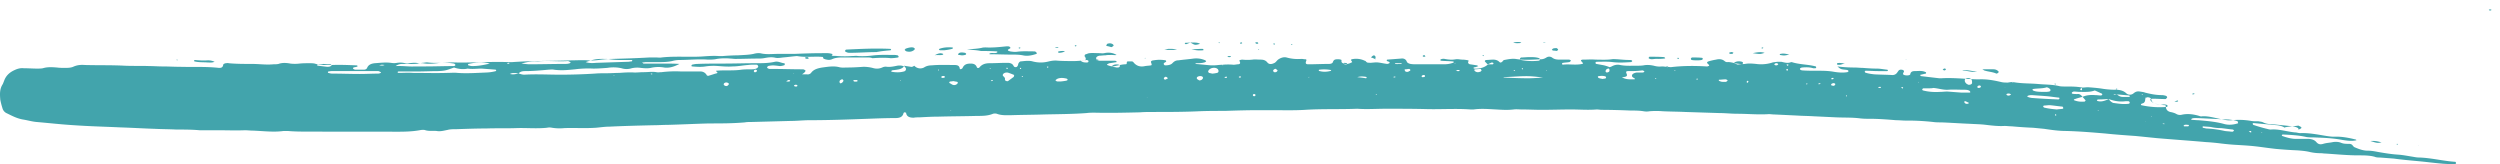 <svg xmlns="http://www.w3.org/2000/svg" width="228" height="15" fill="none"><g fill="#42A4AC" clip-path="url(#a)"><path d="M209.618 11.454c-.427.066-.816.066-1.244.164v.033c-.194-.131-.427-.197-.699-.23-.699-.065-1.438-.13-2.137-.195-.077 0-.116.032-.077.098 0 .032.038.065.038.065.389.13.816.262 1.243.36.117.032.234.065.351.065.738-.065 1.476.196 2.214.262.156 0 .311.065.466.065.817-.033 1.594.13 2.41.262.233.032.427.065.66.065.699-.033 1.36.098 2.021.262 0 0 .038.032.038.065-.427.098-.854.033-1.282-.033-.855-.163-1.71-.196-2.603-.229-.233 0-.427 0-.661-.032-.699-.164-1.398-.196-2.137-.23-.078 0-.116.034-.116.066 0 .033.038.066.038.066.467.163.933.294 1.438.261h.855c.311 0 .622.066.816.295.194.228.388.228.621.163.312-.098.623-.098.894-.163.233-.033.505-.033.738.065.234.098.467.098.739.098.117 0 .233.033.311.13a.726.726 0 0 0 .155.164c.389.164.778.327 1.244.327.349 0 .66.066 1.01.131.583.098 1.166.196 1.748.229.467.033.933.13 1.36.196.195.033.35.066.545.066 1.126.032 2.214.326 3.302.392.039 0 .078.098.078.13 0 .033-.078.066-.116.099-.039 0-.117.032-.195 0-.35-.033-.699-.033-1.01-.066-.739-.065-1.477-.163-2.215-.229-.699-.065-1.438-.13-2.137-.228l-1.283-.098c-.155 0-.31 0-.466-.066-.466-.13-.971-.13-1.476-.13-1.01 0-1.982-.099-2.992-.164-.156 0-.311-.033-.467-.033a4.48 4.48 0 0 1-.932-.098c-.389-.098-.777-.13-1.205-.163a38.712 38.712 0 0 1-1.942-.131c-.622-.066-1.244-.164-1.827-.23-.544-.064-1.127-.097-1.67-.13a22.445 22.445 0 0 1-1.477-.13 19.447 19.447 0 0 0-1.399-.131c-1.476-.131-2.953-.23-4.469-.36-.66-.066-1.281-.131-1.942-.196-.933-.066-1.865-.131-2.798-.23-1.165-.097-2.331-.196-3.536-.228-.699 0-1.36-.098-2.02-.196-.35-.033-.661-.066-1.01-.098a38.791 38.791 0 0 1-1.944-.131c-.233 0-.427-.033-.66-.033-.544.033-1.127-.033-1.671-.098-.505-.065-.971-.065-1.476-.098-.855-.033-1.749-.098-2.604-.13-.233 0-.505 0-.738-.034a21.346 21.346 0 0 0-2.526-.13c-.271 0-.544-.033-.855-.033-.815-.066-1.593-.13-2.409-.13-.271 0-.544 0-.855-.034-.738-.098-1.476-.065-2.214-.098-.699-.032-1.36-.065-2.06-.098-.505-.032-1.01-.032-1.476-.065-.7-.033-1.36-.066-2.059-.098-.195 0-.389-.033-.545-.033-.971.065-1.943-.033-2.875-.033-.544 0-1.127-.065-1.671-.065l-3.069-.098c-.7-.033-1.36-.033-2.06-.066a7.4 7.4 0 0 0-1.204 0 1.522 1.522 0 0 1-.545 0c-.388-.065-.815-.065-1.204-.065a69.14 69.14 0 0 0-2.604-.065c-.155 0-.31-.033-.466-.033-.777.065-1.554 0-2.331 0-.894 0-1.788.033-2.72.033-.583 0-1.166-.033-1.787-.033-.233 0-.505-.033-.739 0-.544.065-1.049.033-1.593 0-.699-.033-1.36-.098-2.059 0h-.272c-1.321-.098-2.681 0-4.002-.033-1.244-.032-2.487-.032-3.731-.032-.854 0-1.748.065-2.603 0-1.593.065-3.186 0-4.741.098-1.01.065-2.059.032-3.069.032h-1.205c-1.01 0-2.059.033-3.069.066-.778 0-1.555 0-2.332.032-1.399.066-2.797.066-4.196.066-.389 0-.816 0-1.205.033-1.36.032-2.72.065-4.119.032-.233 0-.505 0-.738.033-1.282.098-2.603.098-3.924.13-1.01.033-1.982.033-2.992.066-.428 0-.856.033-1.283-.13a.631.631 0 0 0-.35 0c-.466.196-.971.196-1.476.196-1.165.032-2.292.032-3.458.065-.583 0-1.166.033-1.749.065-.194 0-.388 0-.544.033-.388 0-.66-.098-.7-.458 0 0-.116-.032-.155-.032-.039 0-.039.032-.077.065-.078.36-.35.458-.738.458-.856 0-1.671.032-2.526.065-1.788.066-3.536.13-5.324.13-.543 0-1.126.066-1.67.066-1.205.033-2.41.066-3.653.098-.194 0-.388 0-.544.033-1.088.098-2.176.098-3.264.098-1.282.033-2.564.098-3.808.131-.427 0-.855.033-1.32.033-1.322.032-2.682.065-4.003.13-.389 0-.816.066-1.205.099-.971.065-1.943 0-2.875.032a4.347 4.347 0 0 1-1.127-.032 1.122 1.122 0 0 0-.466 0c-.933.098-1.865 0-2.798.032-.894.033-1.787 0-2.72.033-.893 0-1.787.033-2.72.065-.272 0-.583 0-.816.066-.35.065-.66.163-1.01.098-.35-.033-.66.032-1.01-.066-.156-.065-.389-.032-.544 0-.933.164-1.904.131-2.876.131h-5.789c-1.127-.033-2.254.033-3.342-.065h-.389c-.932.13-1.865 0-2.797-.033-.233 0-.505-.033-.739-.033-.816.033-1.631 0-2.409 0h-1.709c-.7-.065-1.438-.065-2.137-.065-.66-.033-1.322-.033-1.943-.065-1.05-.033-2.098-.098-3.148-.131-1.398-.066-2.797-.098-4.196-.196-1.127-.066-2.293-.197-3.42-.295-.427-.032-.854-.163-1.282-.229-.544-.098-.971-.326-1.437-.555a.706.706 0 0 1-.428-.49A6.935 6.935 0 0 1 .026 9.1c-.039-.49-.078-.98.233-1.439l.117-.294c.155-.425.427-.72.893-.948.272-.131.544-.23.894-.196.389 0 .816.032 1.205.032.194 0 .388 0 .544-.032.427-.131.854-.098 1.282-.066.233.033.505.033.738.033.233 0 .505 0 .738-.098.35-.164.7-.196 1.088-.164 1.205.033 2.41 0 3.653.066.738.032 1.476 0 2.215.032.388 0 .816.033 1.204.033.544 0 1.05.033 1.593.033 1.166.033 2.37-.033 3.536.098h.078c.155 0 .272-.065.31-.229 0-.13.117-.163.234-.196.078 0 .194-.033.272 0 .7.065 1.438.065 2.137.065.66 0 1.282.098 1.943.033.155 0 .31 0 .466-.033.35-.13.738-.098 1.088-.032.272.032.544.032.816 0 .311-.033.622-.033.933-.033.155 0 .31 0 .466.033.505.163 1.01.13 1.554.13.739-.032 1.477 0 2.254.033.039 0 .078 0 .078.033.038.065 0 .098-.078.098-.078.033-.194.033-.272.065 0 0-.039.033-.039.066 0 .032 0 .065.039.065a.319.319 0 0 0 .155.065h.816c.117 0 .233-.065.272-.163.117-.294.389-.392.7-.425.505-.033.971-.098 1.476-.033.195.033.389.033.544 0 .233-.033.505-.033.739.033a.778.778 0 0 0 .388 0c.272-.033.544-.066.816 0 .117.033.233 0 .35-.033.194 0 .388-.065.544-.033.855.099 1.67-.032 2.526 0 1.632.033 3.225-.098 4.857-.032h.272c1.826-.131 3.652-.098 5.478-.164.467 0 .933-.032 1.4 0 .426.033.854 0 1.282-.065.35-.033.66-.066 1.01-.066 1.127-.032 2.254-.065 3.342-.13h.66c.155 0 .31.032.466 0 .855-.098 1.749-.066 2.604-.066.388 0 .816 0 1.204-.032.467-.033.933-.066 1.399-.033h.389a20.02 20.02 0 0 1 1.398-.066c.466-.032.933-.032 1.4-.13.232-.066.505-.098.738-.033.505.098.97.033 1.476.033h1.476c.856-.033 1.671-.066 2.526-.066.311 0 .622-.032.933.066.039 0 .039.032.039.065v.065c-.04.033-.078.066-.156.099a2.98 2.98 0 0 1-.932.032c-.7-.032-1.438.066-2.138-.065-.427.033-.854.098-1.282.13-.233.033-.466.066-.66.033-.389-.098-.738-.032-1.088.033-.194.033-.388.033-.544.033-.7 0-1.36.032-2.06.032-.155 0-.31-.032-.466-.032a4.953 4.953 0 0 0-1.204.032c-.272.066-.544.066-.816.066-.855-.066-1.749.033-2.604.033a2.7 2.7 0 0 0-.544.065c-.466.13-.971.13-1.476.13h-1.01c-.117 0-.234.033-.39.033.078.033.117.099.156.099h1.865c.428 0 .855 0 1.4.032-.506.262-.933.393-1.4.327a2.991 2.991 0 0 0-1.204.033c-.311.065-.622.033-.933 0a2.285 2.285 0 0 0-.816.033 1.515 1.515 0 0 1-.932 0 3.388 3.388 0 0 0-1.283-.033c-.427.033-.854.065-1.282.065a9.52 9.52 0 0 0-1.67.066c-.661.065-1.283.13-1.944.032-.155-.032-.31 0-.466 0-.699.066-1.437.131-2.137.131-.233 0-.427.033-.583.196-.583-.032-.583-.032-.816.066.272.065.544.032.777-.066.156.066.35.131.544.131 1.088-.065 2.176 0 3.264 0 1.05 0 2.099-.033 3.148-.098.388-.033.738-.033 1.127-.033.388 0 .738-.032 1.127-.032.466-.033.932-.066 1.398-.033.272 0 .544-.033.855-.033.389 0 .739-.065 1.127 0 .155.033.31 0 .466 0a10.445 10.445 0 0 1 1.749-.065h1.787c.272 0 .467.13.583.327 0 .033.039.033.078.065.039 0 .078.033.078 0 .272-.065.505-.163.777-.229.077-.032.038-.098 0-.13-.078-.033-.117-.098-.04-.098.35-.033.7-.033 1.011-.033.427 0 .855 0 1.282-.066.311-.032.622-.032.933-.032.194 0 .388-.033.505-.131.039-.033.077-.098.077-.13 0-.034-.038-.099-.077-.132-.04-.032-.117-.032-.194-.032-.234 0-.428 0-.66.032-.467.033-.934.131-1.4.131-.427.033-.854 0-1.282-.033a4.952 4.952 0 0 0-1.204.033c-.39.066-.817.033-1.205 0-.039 0-.078-.033-.078-.065.04-.033.04-.098.078-.098.155-.033.31-.066.466-.066.778-.032 1.554-.032 2.332-.032 1.01 0 1.981-.033 2.991-.033.583 0 1.166 0 1.749-.131.311-.065.544.098.816.13.078 0 .117.066.078.132 0 .032-.039.065-.078.065a1.3 1.3 0 0 1-.35.065c-.31-.032-.621-.098-.932-.032-.078 0-.194.032-.233.13-.04.066.077.131.194.164h.388c.855 0 1.749.033 2.604.033.078 0 .117 0 .194.032.04.033.117.066.117.099 0 .032-.04.098-.078.13-.039.066-.116.098-.233.196h.427a.403.403 0 0 0 .389-.13c.233-.327.622-.425 1.01-.49.505-.066 1.05-.164 1.555-.033.233.065.505.032.738.032.505 0 1.01-.032 1.476-.065a3.5 3.5 0 0 1 .816.098c.311.098.583.098.894-.033a.66.66 0 0 1 .427-.065c.311.033.622-.033.933-.098.194-.033.427-.033.621.065-.155.196-.388.262-.621.294-.155.033-.31.033-.466.066-.04 0-.04.065-.078.098 0 0 .039.033.078.033.388.065.738.065 1.087-.033.156-.033.234-.196.156-.327-.04-.065-.117-.13-.156-.196.195.032.428.065.622.098.117.033.234-.033.311-.098.04.032.078.065.117.098a.74.74 0 0 0 .777.065c.194-.13.427-.196.7-.196.699-.065 1.36-.033 2.059-.033.31 0 .466.066.505.327 0 .066.077.066.155.033.039-.033.117-.065.117-.13.155-.295.389-.36.738-.36.272 0 .466.098.544.327.039.098.155.098.233.032.234-.294.544-.392.933-.392.505 0 1.01-.033 1.476-.033H92c.195.033.35.098.428.262.038.065.077.13.194.13s.156-.065.195-.13c.038-.066.038-.164.077-.23.039-.065.117-.163.194-.163.35-.032.739-.098 1.088 0 .505.131.972.131 1.477 0 .272-.065.544-.098.816-.065.505.033 1.01.033 1.477.033.31 0 .621-.033.932-.066.116 0 .194-.098.116-.229 0-.065-.038-.098-.077-.13 0-.099 0-.164.116-.197.117-.032.233-.098.35-.098.272-.032.544 0 .855 0 .155 0 .311.033.466 0 .427-.098.816-.032 1.127.164-.116.032-.272 0-.466 0-.195 0-.389 0-.544.032-.195 0-.389.033-.544.033-.194.033-.31.13-.31.229 0 .098.116.229.31.229h1.399c.039 0 .116.033.155.065v.066c-.194.032-.427.065-.622.098-.078 0-.155.065-.233.098 0 0-.039.065 0 .065.233.098.467.164.7.098.349-.065.66-.163 1.01-.163.039 0 .077-.065.077-.098 0-.098 0-.164.117-.164h.35c.039 0 .117.033.155.098.272.327.622.426 1.049.327.195-.032.35-.032.545-.065.038 0 .077-.098.038-.13 0-.066-.077-.164-.038-.23.038-.065.155-.098.233-.098a3.041 3.041 0 0 1 1.088 0c.039 0 .077.098.039.131-.039.033-.117.065-.156.098-.039.033-.078.098-.039.13 0 .034.078.099.116.099.234 0 .506-.033.661-.196.156-.164.311-.262.544-.262.466-.065.933-.098 1.399-.163.311-.033.622 0 .894.098.194.065.272.13.233.163-.078.098-.194.098-.311.131a3.262 3.262 0 0 1-.544.033c-.039 0-.078.033-.155.065.505.033 1.01.098 1.476.131.233 0 .427 0 .661-.033.427-.032.855-.065 1.282-.032.194.032.35-.033.544-.033.156-.033.194-.098.117-.262-.039-.065-.039-.098.039-.13.038 0 .116-.033.194-.033a4.4 4.4 0 0 0 .932 0c.233-.033.506 0 .739 0 .272 0 .466.065.621.261.194.23.466.131.661.033.116-.065.194-.196.311-.294.233-.164.505-.262.777-.196.466.13.894.163 1.36.13.116 0 .233.033.349.033.117 0 .117.066.078.164-.078.196-.039.294.194.294.622 0 1.244-.033 1.865-.033.156 0 .35-.032.389-.196.078-.196.195-.229.428-.229a.78.78 0 0 1 .272.033c.077 0 .077.065.077.13-.039.131.117.197.194.23.272.098.544 0 .778-.131 0 0-.039-.098-.078-.131-.039-.065-.039-.098.039-.13a1.82 1.82 0 0 1 1.243.163v-.033c.078.13.194.229.389.163l-.039.033c.272 0 .544-.065.816-.033.272.033.544.099.816.131.078 0 .233-.065.233-.098s-.039-.098-.077-.098c-.039-.033-.117-.033-.156-.065 0 0-.039-.033-.039-.066 0-.032.039-.065.039-.065l1.282-.098c.233-.033.428.065.505.261.039.131.195.197.35.23.194.032.389.032.544.032h2.487c.272 0 .544-.033.816-.13.039 0 .077-.034.077-.034.039-.065 0-.098-.077-.098-.35-.032-.738-.032-1.088-.065 0 0-.039-.033-.039-.065 0-.033.039-.066.039-.066.117-.033.233-.065.35-.033.349.066.66.099 1.01.033.194-.033.427.033.622.033.194 0 .349.033.544.065 0 .098-.039.164-.039.23.039.065.116.13.194.13.194.033.427.065.621.098.039 0 .078.065.117.065-.039.033-.117.033-.155.066-.078.033-.156.033-.272.065v.066c0 .032.039.032.077.032.467.033.933-.098 1.244-.392h.427c.039 0 .039-.065.078-.098a.32.32 0 0 0-.156-.066c-.116.033-.271.131-.388.164-.078-.065-.155-.164-.233-.229 0-.033-.039-.065-.039-.065.039-.033.078-.098.117-.098.233 0 .427-.033.66-.033.233 0 .428.065.583.229.078.065.156.032.233-.033.078-.065.117-.163.194-.163.35-.066.661-.131 1.011-.099.777.131 1.554.066 2.331.033.194 0 .35-.065.505-.163a.47.47 0 0 1 .505 0c.195.163.428.196.7.196h.854c.039 0 .117.033.156.065.039.033-.078.164-.156.164-.194.032-.349.032-.543.065-.078 0-.117.066-.078.13 0 .034.039.034.078.034.582-.066 1.165.065 1.748-.066.039 0 .078-.032.078-.032-.039-.033-.039-.066-.078-.131a.453.453 0 0 1-.116-.131s0-.065.038-.065c.039-.033.117-.033.156-.033.388 0 .738-.033 1.127 0 .505 0 1.01.033 1.476-.033.195-.033.389 0 .544 0 .389.033.739.066 1.127.066.156 0 .233.065.194.13-.038.033-.077.066-.155.066-.544.032-1.049.065-1.593 0-.505-.066-1.011-.033-1.477-.033-.038 0-.116.033-.116.098 0 .033.039.098.078.098.194.033.349.066.543.098.195.033.428.098.661.197a.723.723 0 0 0 .194-.066c.233-.13.505-.196.777-.13.506.097.972.065 1.477.065.233 0 .427 0 .66-.033.312-.065.622-.033.933.033.233.065.466.098.738.065.156 0 .311.033.467.033.116 0 .233.033.349.033 1.089-.131 2.176-.131 3.264-.066h.078c.039-.033.117-.033.155-.065 0-.033-.038-.098-.077-.131-.156-.13-.156-.196 0-.262a5.4 5.4 0 0 1 .699-.163c.272-.066.544-.066.777.13a.365.365 0 0 0 .233.099c.311-.033.622.098.894.13.233.033.505.066.738.033.35-.065.661-.032 1.011 0 .466.066.932.033 1.398-.098.156-.065.35-.065.545-.098h.349c.311.065.583.164.894.033h.078c.699.229 1.476.196 2.176.392.038 0 .038.098.038.13 0 0-.038.034-.077.034h-.194c-.311-.098-.661-.098-1.011-.066a.318.318 0 0 0-.155.066c-.039 0-.039.032-.039.065s0 .065.039.065a.318.318 0 0 0 .155.066c.427.033.855.033 1.321.033.544 0 1.049 0 1.593.098.389.065.816.098 1.205.032.039 0 .117-.065.117-.098 0-.032-.078-.098-.117-.098-.156-.033-.311-.033-.466-.065-.195-.033-.311-.164-.428-.262.505.066 1.05.098 1.555.098.233 0 .505.033.738.033.427.033.855.065 1.282.065.311 0 .622.066.933.098.077 0 .116.066.077.099 0 .032-.038.032-.077.032h-.816c-.389 0-.739-.032-1.127-.032-.039 0-.078.065-.078.098l.039.065c.272.098.544.13.816.163.544.033 1.127.033 1.671.066a.511.511 0 0 0 .388-.164c.078-.098.117-.163.194-.261a.32.32 0 0 1 .156-.066c.077 0 .195 0 .272.066.078.065.039.13 0 .196-.077.13-.039.196.078.229a.776.776 0 0 0 .272.033c.116 0 .272-.033.272-.131.039-.196.194-.262.388-.262.35 0 .7-.065 1.011.098.038 0 .038.033.038.066 0 .032 0 .065-.038.065-.156.033-.272.065-.428.098-.038 0-.078.033-.078.033.039.033.04.098.078.098.544.065 1.088.13 1.671.196h.194c1.088-.065 2.176.066 3.226.098h.194c.738-.032 1.399.098 2.098.262.194.033.35.033.544.033.194-.033.388-.066.544-.033.738.13 1.476.098 2.215.163.66.066 1.282.033 1.942.197.156.032.35.032.544.032.545 0 1.05 0 1.555.098-.039.033-.117.066-.156.098-.039 0-.039.033-.039.066s.039.065.039.065c.078.033.117 0 .117-.065v-.164c.194 0 .389-.032.544-.032.427.032.855.065 1.282.13a7.42 7.42 0 0 0 1.205.099c.388 0 .738.065 1.01.327a.505.505 0 0 0 .66 0c.195-.164.35-.197.583-.164.156.033.311.033.467.098.505.13 1.01.229 1.554.229.117 0 .233.033.35.065.077.033.155.131.077.197-.038.032-.077.098-.116.098-.389 0-.816-.033-1.205-.033-.039 0-.116.033-.155.033l-.039.065a.71.71 0 0 0 .388.327 3.41 3.41 0 0 0 1.011.164c0 .065.039.163.039.228.039.197.155.327.388.393.194.033.427.098.583.196a.662.662 0 0 0 .428.065c.543-.13 1.087-.065 1.632.098.077.033.194.066.272.033.66-.032 1.282.196 1.903.295.272.065.544.098.816.065a6.28 6.28 0 0 1 1.749.065c.194.033.427.033.661.033.155.033.31.033.427.098.272.13.505.164.816.164l1.865.196c.194.033.35.065.505.163.039.033.039.098.039.131 0 0-.039.033-.078.033.583-.196.311-.262.078-.393zm-53.35-4.61V6.81v.033c.039 0 .039-.033.078-.033v.033h-.078zm-70.486-.981zm17.33.621c0 .033.039.033.039.066-.039-.033-.039-.033-.039-.066zm101.96 5.46.116.099s.039.033.078.033.039-.033.078-.033c-.039-.033-.039-.066-.078-.098-.078 0-.156.032-.194 0zM71.716 7.433h.233c.04 0 .078 0 .078-.032 0 0 .039-.033.039-.066-.039 0-.117-.065-.156-.032-.077.032-.155.065-.194.13zm26.85-1.896c.117.13.31.163.505.163.078 0 .194 0 .194-.098.04-.065-.077-.13-.194-.13-.155.032-.35.065-.505.065zm94.499 3.074c.155.13.311.228.544.228h.544c.078 0 .117-.032.039-.13-.35-.033-.739-.066-1.127-.098h-.272l-.039.032c.039 0 .117.033.156 0 .039 0 .116-.032.155-.032zm-.738.425c.039.065.078.13.155.196.078.065.195.163.311.163.466.066.894.131 1.36.066.039 0 .078-.066.078-.131 0-.033-.078-.098-.117-.098h-.272c-.505.065-.971 0-1.515-.196-.272 0-.544.032-.816.032h-.194c-.039.033-.078.066-.078.098.039.033.078.066.155.066.311.065.622-.066.933-.196zM147.914 7.04c.35.229.738.196 1.166.196.038-.065 0-.098-.078-.13-.117-.066-.194-.131-.156-.262.039-.098.156-.164.272-.196.078-.033.195-.033.272-.033h.389c.156 0 .233-.098.156-.13a.325.325 0 0 0-.156-.066c-.428.065-.855.065-1.282.065-.194 0-.233.066-.156.23.078.163.039.26-.155.293-.078.033-.195.033-.272.033h-.078.078zm42.004 1.798a6.923 6.923 0 0 0-.777.23v.065c.31.13.621.163.971.13.039 0 .039-.032.078-.065 0-.033.039-.065 0-.065-.117-.131-.195-.23-.272-.295.35-.163.738-.196 1.165-.163.195 0 .35.033.544.033.039 0 .078-.066.117-.098 0 0-.039-.033-.039-.066-.233-.098-.427-.196-.66-.294-.428.163-.894.13-1.36.13-.195 0-.35-.032-.544-.032a.32.32 0 0 0-.156.065s-.039.033-.039.066.039.065.039.065c.156.033.311.033.466.033.156-.033.35.065.467.261zm5.751.066c0 .098-.039.196-.039.294-.039.098-.078.196-.233.23-.078.032-.195.064-.117.163a7.664 7.664 0 0 0 2.293.163c.077 0 .116-.065.116-.098s-.078-.098-.116-.098c-.078-.033-.195-.033-.272-.033-.272.066-.545 0-.817-.098a.436.436 0 0 1-.272-.294c-.038-.196-.155-.262-.388-.262-.039.033-.117.033-.155.033zM41.409 6.157c-.7.262-.817.295-1.439.327-.621 0-1.243.033-1.865.033h-1.748c-.04 0-.078.033-.078.033-.039.032 0 .098.078.098.427 0 .855-.033 1.282 0 1.05 0 2.098.032 3.147 0 .311 0 .622-.033.933 0 .855.065 1.748 0 2.603-.033a3.9 3.9 0 0 0 .894-.13s.039-.033.039-.066-.039-.033-.039-.066l-1.282-.098c-.428 0-.855.066-1.282 0-.428.098-.855.033-1.244-.098zm-9.054.327h-2.138c-.077 0-.194.033-.272.033 0 0-.038.033-.038.065 0 .033 0 .066.038.066.117.032.234.065.35.065.855 0 1.671.033 2.526.033.544 0 1.127-.033 1.67-.033a.626.626 0 0 0 .234-.065s.039-.066 0-.066c-.078-.032-.156-.098-.233-.098h-2.137zm3.73-.458c.66-.032 1.204.066 1.748.033h.933c.855 0 1.748-.033 2.603-.033.117 0 .194-.098.156-.13-.04-.033-.078-.098-.117-.098a5.626 5.626 0 0 0-1.282-.066c-.505.066-1.05.13-1.554.033h-.195c-.505.098-1.049.065-1.593.065-.194 0-.427 0-.7.196zm163.78 4.905c.194 0 .427.033.622.033.777.065 1.554.13 2.292.327.428.13.855.098 1.283-.033.039 0 .077-.032.039-.065 0-.033 0-.098-.039-.131-.233-.098-.545-.13-.817-.163-.971-.033-1.981-.099-2.953-.131-.116 0-.233 0-.349.032-.078.033-.117.066-.078.131zM47.548 5.798c.35.032.543.065.738.065 1.087 0 2.176-.033 3.225-.033.116 0 .233 0 .35-.032a.317.317 0 0 0 .155-.066s.039-.065 0-.065c-.078-.033-.156-.098-.233-.098-.933.065-1.826-.066-2.76.032-.465-.032-.893.033-1.476.197zm5.867-.131c.31.098.621.098.932.065l2.953-.098c.078 0 .195-.033.273-.033.077 0 .116-.065.077-.098 0-.032-.038-.032-.078-.032-.66 0-1.282.032-1.943-.066-.194-.033-.427-.033-.66-.033-.544 0-.816.033-1.554.295zM175.89 8.054h-.467c-.038 0-.116.065-.116.098s.039.098.078.098c.505.13 1.01.163 1.554.13.233 0 .427-.032.66-.032l1.283.098h.738c.039 0 .077-.033.077-.033 0-.032-.038-.098-.077-.13-.156-.098-.35-.098-.544-.098-.466 0-.933-.033-1.399 0-.466.032-.894-.131-1.36-.164-.117.033-.272.033-.427.033zm9.442.621c-.117 0-.195 0-.311.033-.039 0-.078.032-.156.065a.54.54 0 0 0 .156.098c.116.033.233.066.35.066.777.065 1.554.098 2.331.13.039 0 .078 0 .078-.032.038 0 .038-.033.038-.066 0-.032 0-.065-.038-.065-.35-.033-.738-.098-1.089-.13-.427-.034-.893-.066-1.359-.099zm-45.851-3.466c-.233 0-.505.033-.738.033-.039 0-.117.065-.117.098 0 .032.039.13.078.13a5.457 5.457 0 0 0 1.632.066c.039 0 .116-.065.116-.098s-.038-.098-.077-.13c-.272-.1-.583-.1-.894-.1zm63.996 6.801h.156l.117-.098c-.039-.033-.078-.098-.117-.098-.35-.033-.738-.098-1.088-.13-.311 0-.622-.033-.894-.099-.233-.033-.466-.033-.738-.065 0 0-.039.033-.039.065 0 .033.039.066.039.066.078.032.194.032.272.065a9.706 9.706 0 0 1 1.71.229c.194.032.427.032.582.065zm-66.366-4.97.039.033c.738.032 1.476.065 2.214.065.428 0 .855-.033 1.36-.065-1.476-.196-1.632-.131-3.613-.033zm-92.44-1.242c-.7-.197-1.321-.099-1.943.032-.039 0-.039.033-.039.066 0 .032 0 .065.04.065.116.033.232.065.349.065.544 0 1.05-.098 1.593-.228zm47.832 1.046a6.743 6.743 0 0 0-.505-.196.483.483 0 0 0-.427.032c-.117.066-.155.197-.078.262.117.098.195.196.156.327 0 .098.194.163.272.13.194-.13.35-.26.543-.392 0-.065 0-.098.04-.163zm94.111 1.537c-.039 0 .116 0 .272-.033.039 0 .117-.065.117-.098s0-.098-.039-.13c-.117-.099-.273-.197-.389-.132-.389.098-.777.066-1.165.131-.039 0-.039.033-.039.066 0 .032.039.065.039.065.271.13.621.13 1.204.13zm.971 1.602c.195-.033.389-.033.544-.065.039 0 .039-.033.039-.066s-.039-.13-.078-.13c-.388-.033-.777-.099-1.165-.131-.156 0-.311.032-.467.032-.077 0-.116.033-.116.098 0 .033.078.098.116.098.428.099.778.131 1.127.164zm-77.052-3.27c.155 0 .311-.033.466-.065.039 0 .117-.066.117-.098.038-.066 0-.164-.039-.23-.233-.26-.816-.13-.894.197 0 .033.039.098.078.13.116.033.194.033.272.066zm68.97 1.014c.194.032.35-.066.35-.164s0-.196-.039-.294c-.117-.164-.389-.196-.544-.098-.116.065-.116.294.039.425.039.065.155.098.194.13zm-82.842-.295c.117 0 .35-.032.544-.065a.318.318 0 0 0 .155-.065v-.066c0-.032-.038-.032-.077-.065-.272-.066-.544-.098-.816 0-.078.033-.156.098-.195.13-.038.033.078.131.195.131h.194zM29.518 5.83c-.155.033-.31.033-.466.033-.078 0-.117.033-.117.098 0 .033.039.033.078.033l.816.098c.078 0 .194 0 .272-.033.039 0 .078-.065.155-.098-.039-.033-.077-.098-.116-.098-.195 0-.389 0-.622-.033zm72.312.327c.117 0 .194 0 .233-.032.039-.033.078-.066.078-.131l-.039-.066c-.194-.098-.505-.065-.66.066v.065c.116.066.272.066.388.098zm44.335 1.047c.117-.033.156-.033.233-.033.039-.033.078-.066.078-.13 0 0-.039-.034-.039-.066-.194-.066-.388-.066-.621-.033-.078 0-.117.065-.078.098 0 .033.039.033.039.065.155.066.272.066.388.099zm-24.751-.752c-.039-.033-.039-.066-.039-.066a3.445 3.445 0 0 0-1.01-.033c-.078 0-.117.033-.078.099 0 .032.039.032.078.032.349.098.699.066 1.049-.032zM86.987 7.4c-.117 0-.233.032-.31.032-.04 0-.079.033-.079.033-.038.033-.038.098.04.131.077.033.155.098.232.13a.38.38 0 0 0 .466-.13c.04-.033 0-.13-.038-.13-.117-.034-.233-.034-.311-.066zm22.381-.066c.194 0 .311-.098.35-.229 0-.032-.039-.098-.078-.13a.482.482 0 0 0-.427.032c-.078.033-.078.164-.039.197.077.065.155.098.194.13zm25.762-.915a.43.43 0 0 1-.077-.131c-.195 0-.351.033-.545.033-.039 0-.039.032-.039.065v.066c.195.163.35.163.584.065 0 0 .038-.065.077-.098zm23.353-.523c.155-.033.272-.033.388-.066.078 0 .117-.065.078-.13 0-.033-.039-.033-.078-.066-.233-.065-.466-.065-.699.065v.066c.116.065.233.098.311.13zM123.784 7.04c.388.033.583.065.777.098.039 0 .078-.033.078-.033 0-.065-.039-.098-.078-.098-.233-.032-.466-.065-.777.033zm33.339.425h.272c.039 0 .116-.065.155-.098.039-.033-.077-.13-.194-.13-.194 0-.35.032-.544.032-.039 0-.077.033-.077.033.038.032.038.098.116.098a.55.55 0 0 0 .272.065zm-29.881-1.7c0 .033 0 .033-.039.065.117 0 .233.033.35 0 .116 0 .233.033.311-.065h-.622zM66.471 7.66c0-.032 0-.065-.04-.065a.293.293 0 0 0-.388 0c-.039.033-.039.098-.039.13.117.164.35.164.428 0 .039 0 .039-.032.039-.065zm80.316-1.242c0-.098-.039-.196-.116-.164a.321.321 0 0 0-.156.066c-.039.032-.078.098-.078.13-.039.066.039.164.117.164.156-.033.233-.065.233-.196zm-18.146-.033c-.039-.033-.078-.098-.116-.098-.117 0-.234.033-.35.033-.039 0-.078.032-.078.032 0 .033.039.099.039.131a.294.294 0 0 0 .389 0c.077 0 .077-.065.116-.098zm-93.566-.458c-.273-.032-.273-.032-.506.033.156 0 .311.065.505-.033zm71.418 1.243c0-.033 0-.066-.039-.098-.078-.066-.156-.098-.233-.033-.039.033-.078.065-.078.13 0 .034.078.099.116.099l.234-.098zm72.972 2.289c.039 0 .078-.033.078-.033v-.065c-.117-.033-.194-.098-.311-.131h-.077v.13c.077.099.194.131.31.099zm-49.736-2.42c.156 0 .233-.033.233-.098s-.039-.098-.116-.098c-.078 0-.156.033-.195.098 0 .065.039.098.078.098zm-13.211-.621-.156-.131c-.078-.033-.155.033-.233.098-.039.066 0 .164.078.196.155.033.272-.032.311-.163zM76.612 7.596h.078a.37.37 0 0 0 .233-.229c0-.033-.039-.098-.078-.13h-.077c-.156.065-.233.13-.195.294 0 0 .04.032.04.065zm37.885 1.079c0-.065-.039-.098-.116-.098-.078 0-.117.033-.117.098s.039.098.117.098c.077 0 .116-.033.116-.098zm84.902 2.845h.155c.039 0 .078-.066.078-.098l-.039-.033c-.117 0-.233-.033-.35 0-.038 0-.077.065-.116.098.039 0 .039.033.078.033h.194zM161.98 5.765c-.078 0-.194.098-.155.13.039.033.077.066.155.066h.078c.039-.033.116-.065.116-.098s-.039-.065-.116-.098h-.078zm-29.065.72h.117c.077 0 .116-.033.077-.066 0 0-.039-.033-.077-.033h-.078c-.078 0-.155.033-.233.066a.193.193 0 0 1 .194.032zm-10.064-.622v-.098c-.077 0-.155-.033-.233-.033-.039 0-.078.033-.078.033.039.033.039.098.078.098.078.033.156 0 .233 0zm44.18 1.93c.039 0 .117.032.195.032.077 0 .155-.098.155-.164-.039-.065-.155-.098-.233-.065-.117.033-.194.098-.117.196zm13.328.228c.078 0 .194 0 .233-.033.039 0 .039-.065.078-.13a.321.321 0 0 0-.155-.066.32.32 0 0 0-.156.066c-.039.032 0 .098 0 .163zm3.031.621c0-.032 0-.065-.039-.065a.337.337 0 0 0-.35 0s-.039.065 0 .065c.039.066.156.098.233.066.078 0 .117-.066.156-.066zM78.205 7.367c0-.033-.038-.065-.038-.065h-.273c-.038 0-.078.032-.078.032.04.033.04.098.078.098.195.033.35 0 .311-.065zm-9.287-.785c.04-.032.117-.065.117-.098.039-.065-.078-.13-.155-.13-.04 0-.117.065-.117.098-.039.098.039.163.155.13zm16.942.49c.039 0 .039.033.077.033.079 0 .118 0 .195-.032.039 0 .039-.033.039-.066 0-.065-.117-.098-.234-.065-.077.033-.116.065-.077.13zm85.562.949c.078 0 .116 0 .116-.065 0-.033-.038-.033-.077-.033s-.117 0-.156.033c-.038.032.039.065.117.065zm-98.812-.13c.078 0 .117-.033.117-.099-.04-.033-.078-.065-.156-.065a.32.32 0 0 0-.156.065s0 .066.04.066c.038.032.077.032.155.032zm86.805-.36c0-.033.039-.066.039-.131 0 0-.039-.033-.078-.033-.038.033-.077.065-.077.098 0 .066.039.098.116.066zm-32.289-.458c.038 0 .077-.033.155-.033-.039-.033-.039-.065-.039-.065-.039 0-.116.032-.155.032 0 .033 0 .033.039.066zm-15.31.032c.039 0 .078-.032.078-.032.039-.066-.039-.098-.117-.066-.038 0-.077.033-.116.066.039 0 .039.032.078.032h.077zm85.485 4.219h.077c.039 0 .039-.033.039-.033-.039 0-.078-.033-.155-.033l-.039.033c.039 0 .078 0 .078.033zm-34.389-4.97c0 .032 0 .065.039.065.078.033.117 0 .117-.033s0-.065-.039-.065c-.039-.066-.078-.033-.117.032zm10.647 1.667v-.065h-.156c0 .032.001.065.04.065.039.065.078.065.116 0zm-6.489-.785c.039 0 .117-.032.156-.032 0-.033-.039-.099-.039-.099-.039 0-.117 0-.117.033-.116.033-.077.066 0 .098zm-1.204.458c.038 0 .077-.033.155-.033 0-.032 0-.065-.039-.065s-.078 0-.155.033c.039.032.039.065.039.065zm-79.112 2.387-.04-.033-.038.066.078-.033zm78.023-2.387c.039 0 .039-.033.078-.033 0-.032-.039-.032-.039-.032-.077-.033-.116 0-.077.065h.038zm-1.787-1.7c.078 0 .117-.033.117-.066 0-.032-.039-.065-.039-.065-.039 0-.078.033-.156.033.039.032.078.065.078.098zm-71.146.294c.039 0 .039-.033.078-.033 0-.032-.04-.032-.04-.065-.077-.033-.116 0-.077.065-.039.033 0 .033.039.033zm1.36.654c-.039.065 0 .098.078.065v-.065h-.078zm-11.113.36v.065l.078-.033-.078-.032zm55.953-.883.039.033c.078 0 .117-.033.078-.066h-.078s-.039 0-.039.033zm12.939.785c.039 0 .039 0 .078-.033l-.039-.033s-.039 0-.077.033c0 .033 0 .033.038.033zm-37.962-.131c.078 0 .155.032.155-.098h-.155l-.039.032c0 .066.039.066.039.066zm78.296 3.008.038.033.039-.033-.039-.033s-.038 0-.038.033zm4.041-1.439c.039 0 .039-.032.078-.032l-.039-.033s-.039 0-.078.033l.039.032zm-7.888 1.897c.039 0 .039-.033.078-.033 0-.033-.039-.033-.039-.065-.078-.033-.117 0-.078.065-.039.033 0 .033.039.033zM59.398 6.779h.078c.04-.066 0-.066-.078-.066-.038 0-.038.033-.077.033 0 0 .039 0 .078.032zM46.46 5.797c0-.033-.038-.066-.038-.066-.04 0-.117 0-.156.033 0 .033.039.065.039.065.039 0 .078-.032.155-.032zm49.037.36c.04 0 .04.032.078 0l.039-.033c0-.066-.078-.066-.117-.033-.038 0 0 .033 0 .065zm97.608 1.961c-.039-.033-.039-.033-.078-.033s-.039.033-.077.033c.038.033.038.033.077.033 0 0 .039 0 .078-.033zM100.16 5.437c-.039 0-.039-.033-.077 0-.078.033-.078.065 0 .065h.077v-.065zm51.951.621c-.038 0-.038-.033-.077-.033-.078.033-.078.066 0 .099h.077v-.066zm43.597 5.068-.038-.032v.032h.038zM111.545 5.96v-.065l-.077.032.077.033zm84.63 4.709.077-.033-.039-.033-.038.066zM104.59 8.903l.039.033v-.033h-.039zm50.163-1.635c.039 0 .039 0 .078-.033 0-.032 0-.065-.039-.065 0 0-.039 0-.077.033 0 .032 0 .032.038.065zm-13.677-.85-.039-.033-.039.033.039.033s0-.033.039-.033zm11.735 0-.039-.033s-.039 0-.078.033l.039.033c.039-.033.078-.033.078-.033zm-33.417.654v-.066l-.078.033.078.033zm48.959 1.7c.078.033.117 0 .078-.065h-.078v.065zm6.567-1.242.078-.033-.039-.033-.039.066zM90.29 6.287c.04 0 .04-.033.078-.033l-.039-.032s-.038.032-.077.032c0 0 0 .033.039.033zm.273 1.08c0-.034-.04-.066-.04-.066-.038 0-.077.032-.155.032 0 .033.04.066.04.066.038 0 .077-.033.155-.033zm115.675 4.708.039.032.039-.032-.039-.033-.039.033zm-18.845-4.382c.078.033.117 0 .078-.065h-.078c-.039 0 0 .032 0 .065zM93.049 6.288c.038 0 .077 0 .077-.033 0-.065 0-.065-.078-.065l-.038.033c0 .032.038.065.038.065zM125.57 8.61l-.038-.033s-.039.033-.078.033l.039.032c.039 0 .077 0 .077-.032zM85.549 6.353v.066h.078v-.066h-.078zm53.272-.032c.039 0 .078 0 .078-.033 0 0 0-.033-.039-.065-.039 0-.077 0-.077.032.038.033.038.066.038.066zm-6.1-.523v-.066l-.078.033.078.033zM56.018 6.909v-.065l-.078.033.078.032zm16.397-.163v-.033h-.077l.077.033zm111.13.785c.039 0 .039 0 .078-.033l-.039-.033s-.039 0-.039.033c-.039 0 0 .033 0 .033zm-.699.425v.032l.039-.032h-.039z"/><path d="M88.192 4.522c.504-.065.932-.065 1.36-.163.116-.033.233-.033.35-.033.62.033 1.242-.033 1.864-.098h.194c.04 0 .117.033.156.065.078.099 0 .131-.078.164-.039.033-.116.065-.116.098 0 .098.116.098.194.13.194.034.427.066.66.034.506-.066.972-.033 1.477-.033.078 0 .117 0 .195.033a.475.475 0 0 1 .116.13l-.039.066c-.389.13-.816.229-1.243.13-.35-.065-.661-.065-1.01-.065-.661 0-1.36-.033-2.021-.033 0 0-.04-.065 0-.065.194-.098.427 0 .621-.065.078-.033.117-.066.078-.098 0-.033-.038-.033-.078-.033-.466-.033-.932-.033-1.398-.033-.467-.098-.855-.098-1.282-.13zm-9.093.719h-2.331c-.311 0-.622.033-.894.164a.762.762 0 0 1-.466.033c-.234-.033-.389-.131-.35-.197.078-.098.194-.13.31-.13.35 0 .7-.033 1.011 0a8.9 8.9 0 0 0 1.32 0c.195 0 .39-.033.545 0 .505.032.971 0 1.477-.066.66-.065 1.282-.032 1.943-.032.077 0 .116.032.194.032.039 0 .039.033.077.066.04.065 0 .13-.038.13a4.046 4.046 0 0 1-.661.066c-.544-.066-1.127-.033-1.671 0-.155-.066-.31-.066-.466-.066zm2.176-.686c-.039 0-.039.033-.078.033-.35.032-.738.065-1.088.13-.077 0-.116.033-.194.033-.816 0-1.593.065-2.409.065a.653.653 0 0 1-.428-.13s-.038-.033 0-.066c0-.032.04-.032.04-.065.038-.033.038-.033.077-.033 1.321-.065 2.642-.13 4.002-.065.04 0 .04.032.078.032-.039.033-.039.033 0 .066zm73.439.948c-.078 0-.272 0-.428-.032-.039 0-.077-.066-.077-.131 0-.033.077-.098.116-.098.311 0 .622 0 .894.032.039 0 .078.066.078.098 0 .033-.078.099-.117.099-.156.032-.272.032-.466.032zm-68.621-.916h-.35c-.038 0-.077-.032-.116-.065 0-.033.039-.033.039-.065.35-.131.738-.164 1.165-.131.04 0 .078.032.078.032 0 .033-.039.099-.078.099a4.804 4.804 0 0 1-.738.13zM19.57 5.634c-.232.098-.427.065-.621.065-.389-.033-.816 0-1.205-.098-.038 0-.038-.033-.038-.065 0-.033.038-.066.038-.066.389.033.778.066 1.205.033.233 0 .389.033.622.13zm63.88-1.177c-.038.033-.038.065-.077.098-.194.163-.427.196-.699.13-.078-.032-.195-.13-.156-.163.039-.032.078-.098.117-.098.194-.065.427-.13.622-.098.077 0 .155.098.194.13zm67.805.915c-.427-.032-.621.099-.854-.032-.039 0-.039-.033-.039-.066 0-.032 0-.032.039-.065 0-.033.039-.033.077-.033.428 0 .855 0 1.282.033.04 0 .079.065.117.098-.038 0-.038.033-.078.033-.272.032-.505.032-.544.032zm29.532.948h1.009c.195 0 .351.066.467.197.039.032 0 .098-.039.13a.318.318 0 0 1-.155.066c-.35-.164-.739-.164-1.127-.295a.546.546 0 0 0-.155-.098zm-79.462-2.027a2.76 2.76 0 0 0-.389-.098c-.039 0-.039-.033-.039-.066.039-.032.039-.098.078-.13.195-.066.35-.066.505.032.039.033.078.066.078.131 0 .033-.078.066-.116.066.038.065 0 .065-.117.065zm114.86 8.567c.388-.033.699.033 1.01.13-.389.066-.388.066-1.01-.13zM108.669 4.49c.349 0 .66-.033.971-.033.078 0 .117.032.117.098 0 .032-.039.032-.078.032-.35.033-.661 0-1.01-.098zm51.174.36c.466-.099.777-.132 1.088-.033-.389.13-.389.13-1.088.032zm3.341.13c-.466.098-.466.098-.854.032 0 0-.039-.032 0-.065 0-.033.039-.033.077-.033.233-.065.505 0 .777.066zm-75.459.065c-.078 0-.194-.032-.272-.032-.039 0-.078-.033-.078-.033 0-.033.04-.098.078-.13.155-.099.35-.066.544-.034.039 0 .117.066.117.098 0 .033-.04.099-.117.099-.117.032-.194.032-.272.032zm20.827-1.177c.311.033.622-.033.894.131-.466.13-.466.13-.894-.13zm-2.37.687c.272-.066.31-.098.388-.098h.273c.155 0 .31.032.505.098h-1.166zm-20.944.49c.35-.196.544-.229.778-.13v.065c-.234.098-.506 0-.778.065zm95.043 1.505c-.427.065-.777-.099-1.204-.099h-.078V6.42c.427-.066.855.065 1.282.13zm-38.546-1.93c-.116 0-.233-.065-.194-.098.039-.033.078-.098.117-.098.077-.033.194-.033.272-.033.039 0 .078 0 .078.033.039 0 .039.033.077.065.039.066 0 .098-.077.131-.04 0-.039.033-.078.033-.078-.033-.117-.033-.195-.033zm-44.607.066a1.26 1.26 0 0 1-.582.13s-.04-.032-.04-.065 0-.065.04-.065c.194-.033.388-.066.582 0zm40.877-.818c.272-.032.506-.065.739 0a.321.321 0 0 1-.156.066c-.194 0-.389.032-.583-.066zm39.284 2.551c-.038-.033-.077-.033-.116-.066l.116-.098c.117-.033.234.066.156.098-.039.066-.078.066-.156.066zm-9.015-.654c-.233.065-.427.196-.699.13-.039 0-.039-.032-.039-.065s0-.065.039-.065c.233-.066.466.032.699 0zm-10.452-.851c-.078 0-.116-.032-.116-.098 0-.032.038-.032.077-.032.039-.033.117-.033.156-.033.039 0 .116.033.155.065-.039.033-.078.098-.116.098h-.156zm-45.773.295c-.039-.033-.077-.033-.116-.065.039 0 .039-.033.077-.033h.156c.078 0 .116.033.078.065 0 0-.039.033-.078.033h-.117zm-38.468.163c-.039-.032-.116-.032-.155-.065-.039-.033.039-.098.155-.098h.078l.117.098c-.04.033-.078.033-.156.065h-.039zm22.887-1.014c-.194 0-.272-.032-.194-.065h.155c.039 0 .078.033.117.065h-.078zm33.533.785c-.039.033-.116.033-.155.033-.078 0-.117-.065-.078-.098.039-.033.117-.065.155-.033.039 0 .039.066.078.098zm11.035-1.275c-.116 0-.155.033-.194.033-.039 0-.078 0-.117-.033h.311zm-32.484 0a1.95 1.95 0 0 1-.388.164c-.039 0-.078-.033-.117-.066l.039-.065c.156 0 .311 0 .466-.033zm16.476 1.373c.077-.065.116-.13.194-.163a.135.135 0 0 1 .155 0c.039.032.078.098.078.13 0 .066-.039.164-.039.23l.039-.033c-.156-.066-.272-.131-.427-.164zm-10.375-1.406.116.099c-.038.032-.077.065-.116.065-.117 0-.195-.098-.156-.13.039 0 .078 0 .156-.034zM227.103.958c-.077 0-.116-.033-.116-.065 0-.033.116-.033.155-.033.039 0 .078.033.078.033 0 .032-.039.065-.117.065zM98.022 4.195c0-.032 0-.032.039-.065h.077s.04.033.04.065c-.04 0-.04.033-.078.033 0 0-.039 0-.078-.033zm101.921 4.349c.038 0 .077-.033.155-.033 0 0 .039.033.039.066-.039 0-.078.032-.156.032-.038 0-.038-.032-.038-.065zm-39.206-4.12c-.039 0-.078 0-.078-.033 0-.065.039-.065.116-.065l.039.032c0 .033-.039.033-.077.066zm-45.968.131-.039-.033c.039-.033.078-.033.117.033 0-.033-.039 0-.078 0zm1.399-.491c0-.032-.039-.032-.039-.065s.039-.033.078-.033c.077 0 .077.066.039.098h-.078zm1.71 0c-.039 0-.039.033-.078.033s-.039-.033-.078-.033c.039 0 .039-.032.078-.032.039-.033.039 0 .078.032zm100.755 9.123c-.039 0-.039-.033-.078-.033l.039-.032c.077 0 .116 0 .077.065h-.038zM135.247 5.11c0-.032-.039-.032-.039-.065l.039-.032c.077 0 .077.032.039.098h-.039z"/><path d="M92.932 4.424c0-.033-.039-.033-.039-.066.04 0 .04-.032.078-.032.078 0 .116.032.078.065-.04.033-.078.033-.117.033zm60.111.948c-.039-.033-.078-.065-.117-.065.039 0 .039-.033.078-.033s.116 0 .116.033c.039.032-.038.065-.077.065zm-39.867-1.373c-.077-.033-.116-.065-.077-.098.038-.033.116-.033.155-.033l.039.066c-.039.032-.078.032-.117.065zm107.361 9.286.039.033h-.039v-.033zm-22.226-3.989c.077-.032.155-.098.233-.13h.077c.039.032.039.098-.038.098-.117.032-.195.032-.272.032zM16.229 5.47c-.039 0-.039.033-.078.033-.077-.033-.077-.066 0-.066 0 0 .04.033.078.033zm94.888-1.57c.038 0 .038-.032.077-.032s.039.033.078.033c-.039 0-.039.033-.078.033s-.077-.033-.077-.033zm-6.722 1.407.039-.033.039.033-.039.032-.039-.032zm69.397.163.039-.032.039.032h-.078zm6.489 1.08v-.066c0 .033-.039.065 0 .065z"/></g><defs><clipPath id="a"><path fill="#fff" d="M0 .86h227.22V15H0z"/></clipPath></defs></svg>